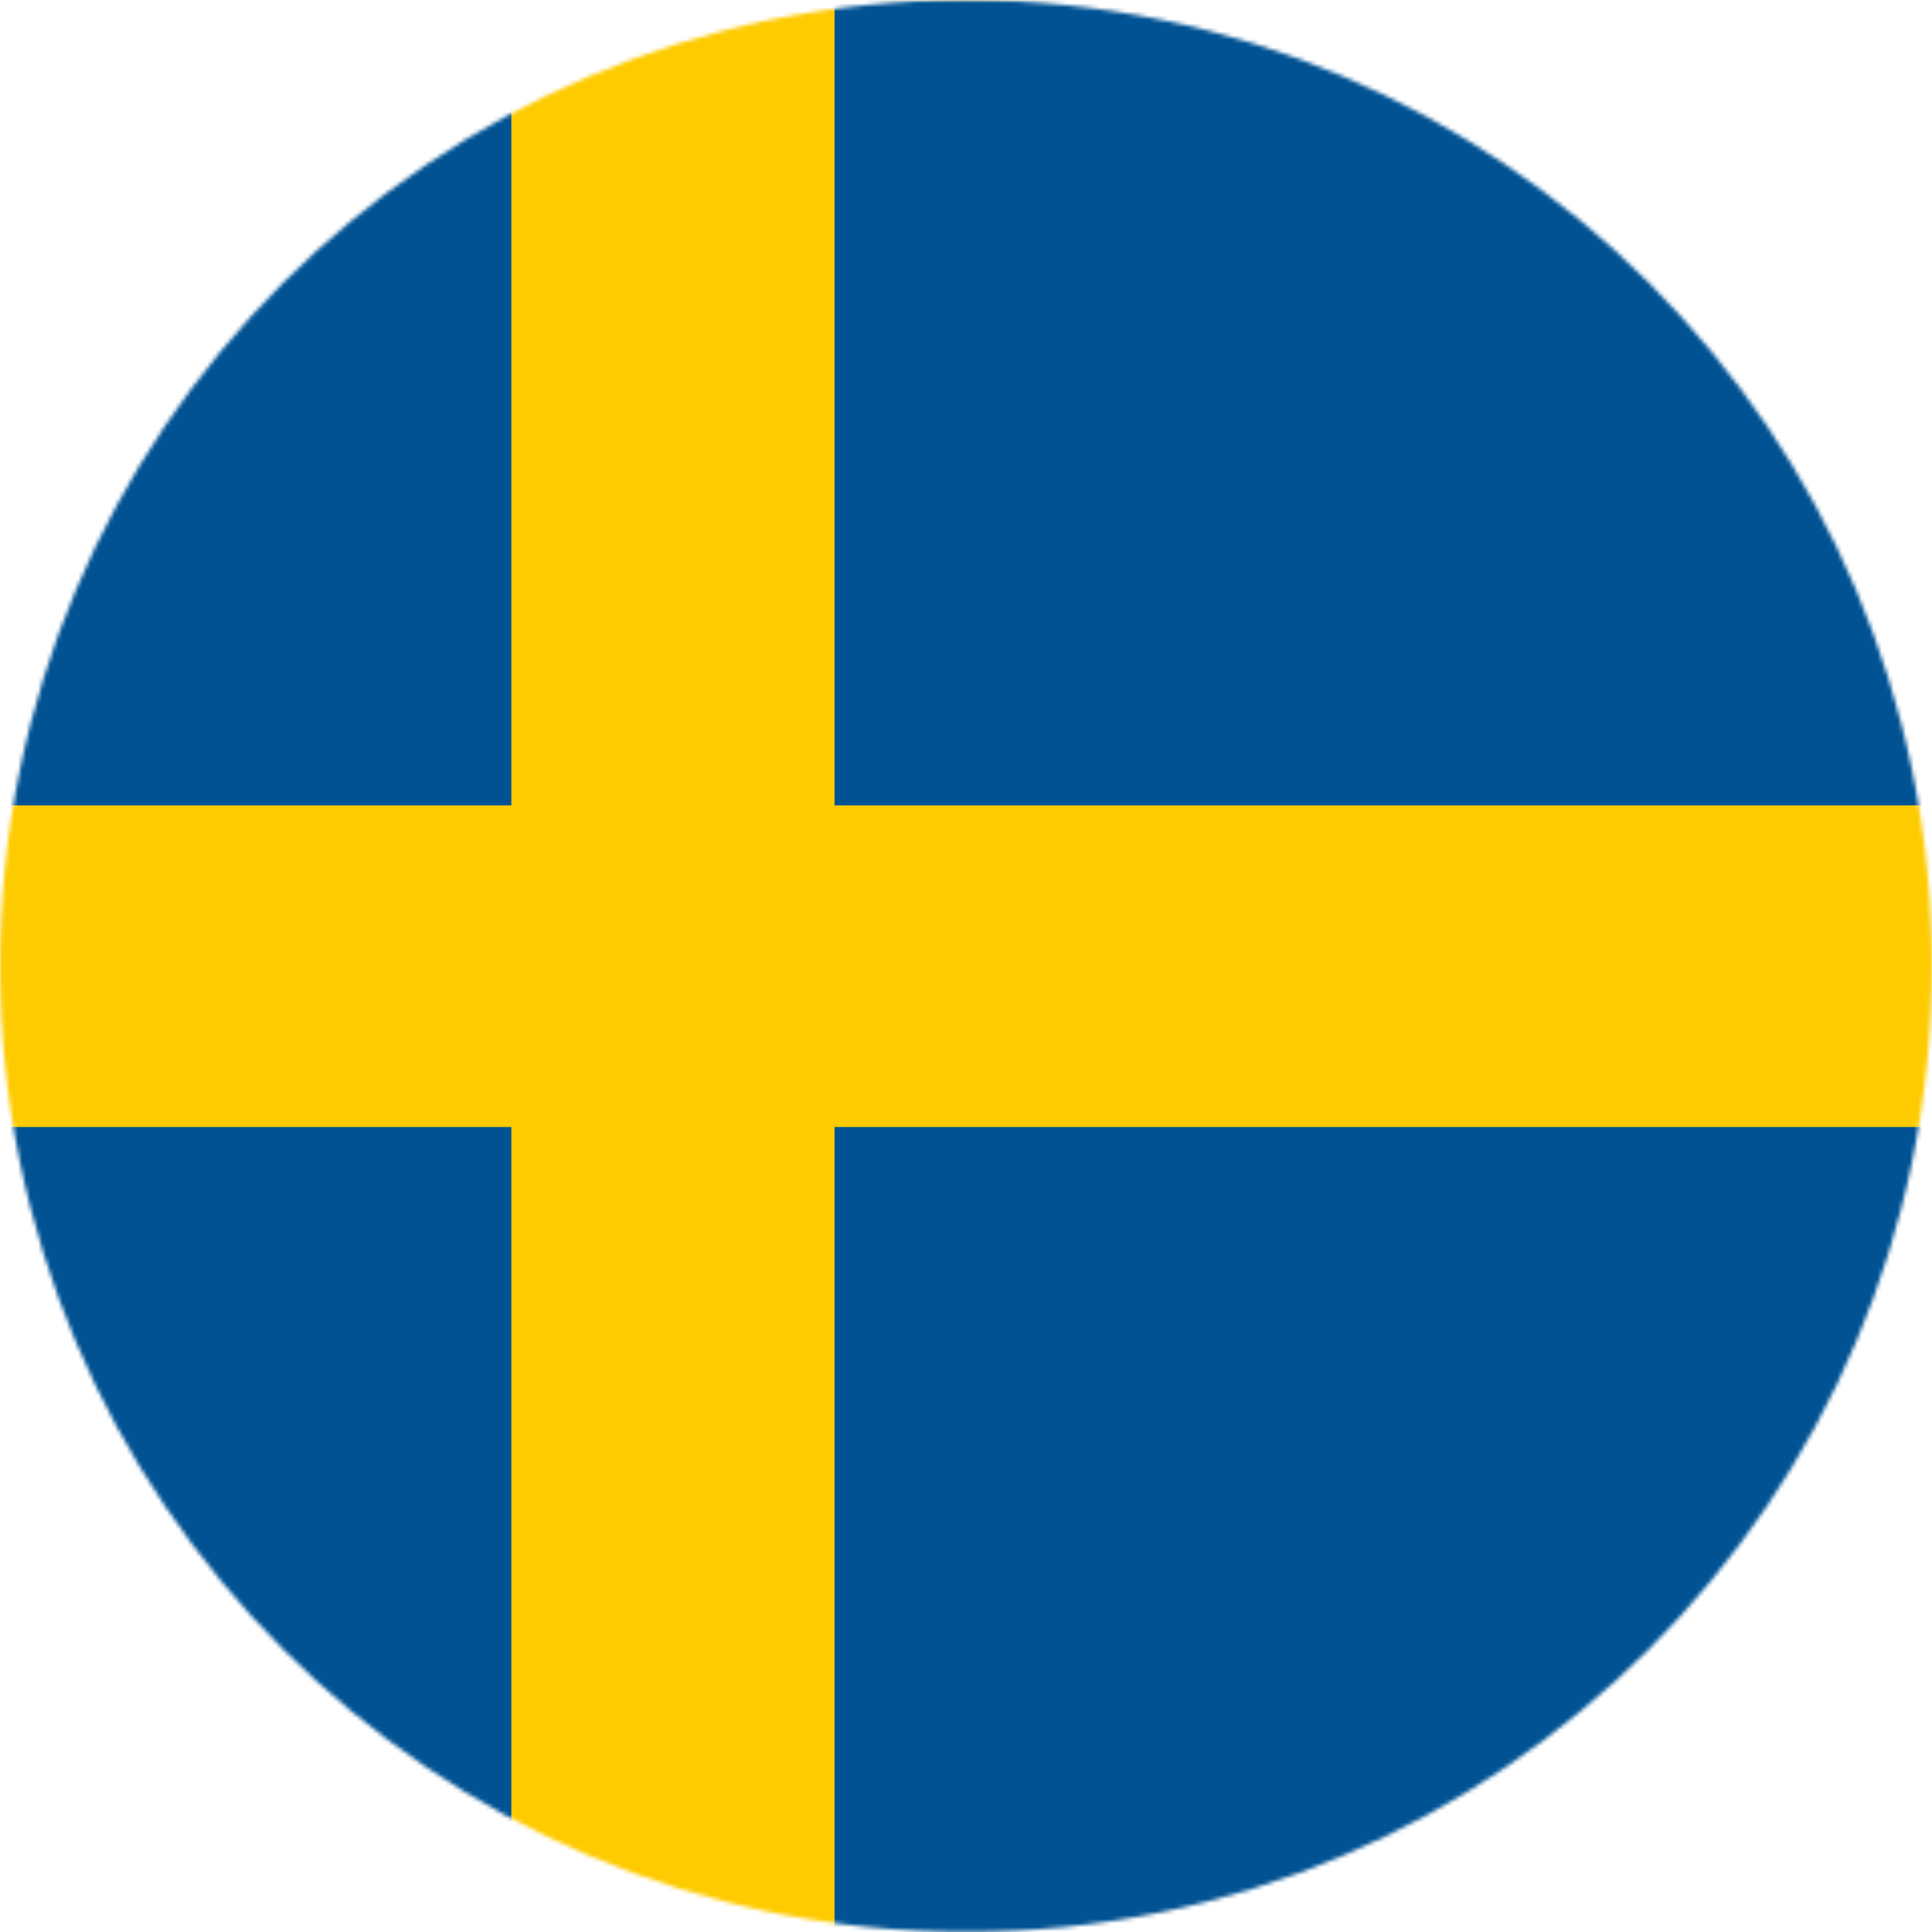 <?xml version="1.0" encoding="utf-8"?>
<!-- Generator: Adobe Illustrator 27.6.1, SVG Export Plug-In . SVG Version: 6.00 Build 0)  -->
<svg version="1.1" id="Ebene_1" xmlns="http://www.w3.org/2000/svg" xmlns:xlink="http://www.w3.org/1999/xlink" x="0px" y="0px"
	 viewBox="0 0 480 480" style="enable-background:new 0 0 480 480;" xml:space="preserve">
<style type="text/css">
	.st0{fill-rule:evenodd;clip-rule:evenodd;fill:#FFFFFF;}
	.st1{filter:url(#Adobe_OpacityMaskFilter);}
	.st2{mask:url(#mask-2_00000082360677514888296850000007396405247813744297_);}
	.st3{fill:#FECB00;}
	.st4{fill:#005293;}
</style>
<g id="_x2E_flags">
	<g id="_x2E_at">
		<g id="Oval">
			<circle id="path-1_00000176751698274418454990000007370007470396200842_" class="st0" cx="240" cy="240" r="240"/>
		</g>
		<defs>
			<filter id="Adobe_OpacityMaskFilter" filterUnits="userSpaceOnUse" x="-80" y="-42.7" width="640" height="565.8">
				<feColorMatrix  type="matrix" values="1 0 0 0 0  0 1 0 0 0  0 0 1 0 0  0 0 0 1 0"/>
			</filter>
		</defs>
		
			<mask maskUnits="userSpaceOnUse" x="-80" y="-42.7" width="640" height="565.8" id="mask-2_00000082360677514888296850000007396405247813744297_">
			<g class="st1">
				<circle id="path-1_00000015350265050129545920000012951387049414632321_" class="st0" cx="240" cy="240" r="240"/>
			</g>
		</mask>
		<g id="at" class="st2">
			<g transform="translate(-80, 0)">
				<polygon id="Path" class="st3" points="640,480 0,480 0,0 640,0 				"/>
				<path id="Shape" class="st4" d="M640,480H0V280h640V480z M640,200.1H0V0.1h640V200.1z"/>
			</g>
			
				<rect x="-115.7" y="200.1" transform="matrix(-1.836970e-16 1 -1 -1.836970e-16 407.442 73.017)" class="st3" width="565.8" height="80.3"/>
		</g>
	</g>
</g>
</svg>
